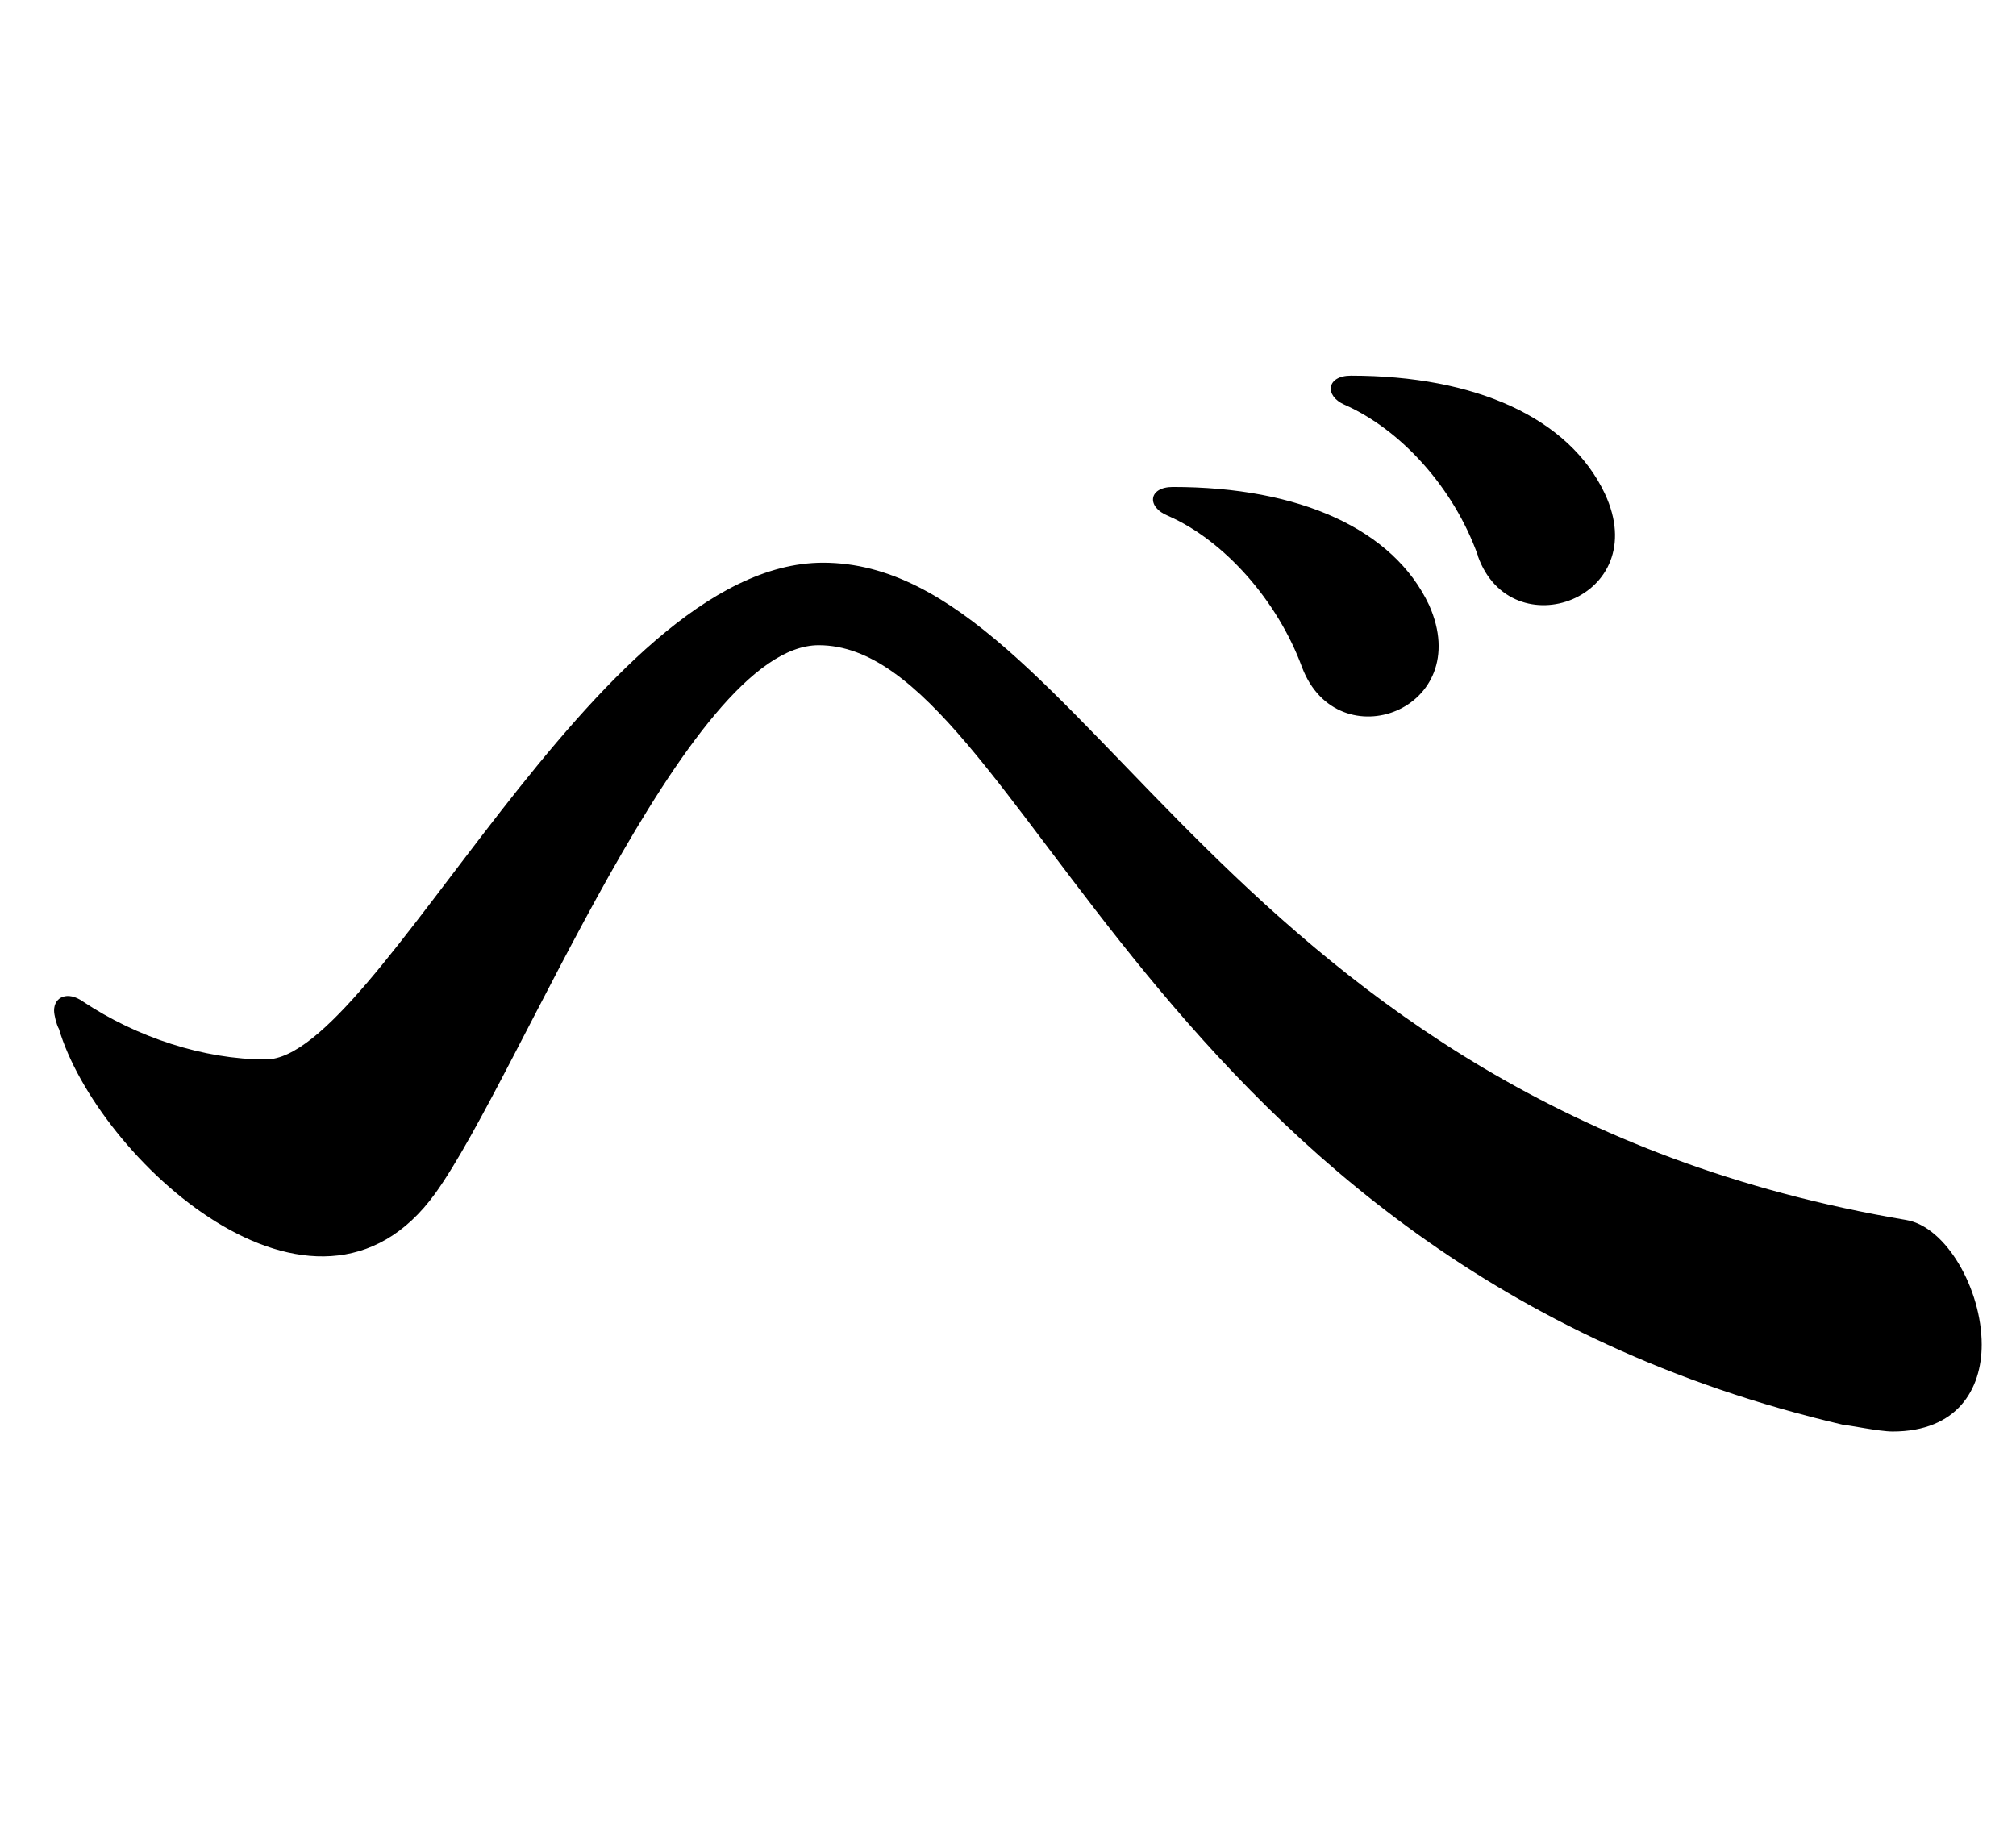 <svg id="_レイヤー_2" data-name="レイヤー 2" xmlns="http://www.w3.org/2000/svg" viewBox="0 0 107 97"><g id="_レイヤー_1-2" data-name="レイヤー 1"><path d="M3.11 54.59c-.12-.24-.24-.71-.24-.95 0-.71.71-1.06 1.54-.47 2.84 1.89 6.39 3.07 9.7 3.07 5.91 0 17.5-26.37 29.57-26.37 13.96 0 21.05 28.74 57.48 34.89 2.13.35 4.02 3.67 4.02 6.62 0 2.37-1.3 4.61-4.73 4.61-.71 0-2.37-.35-2.6-.35-37.02-8.63-43.52-41.39-54.4-41.39-6.98 0-15.85 22.83-20.34 29.09-6.39 8.87-17.98-1.89-19.99-8.75zm66-19.16c-1.3-3.55-4.14-6.74-7.1-8.04-1.18-.47-1.06-1.54.24-1.54 6.74 0 11.71 2.25 13.6 6.27 2.48 5.56-4.85 8.28-6.74 3.31zm9.34-5.91c-1.3-3.67-4.14-6.74-7.1-8.04-1.06-.47-.95-1.54.35-1.54 6.62 0 11.59 2.25 13.48 6.27 2.6 5.56-4.97 8.28-6.74 3.31z"/><path fill="none" d="M0 0h107v97H0z"/></g></svg>